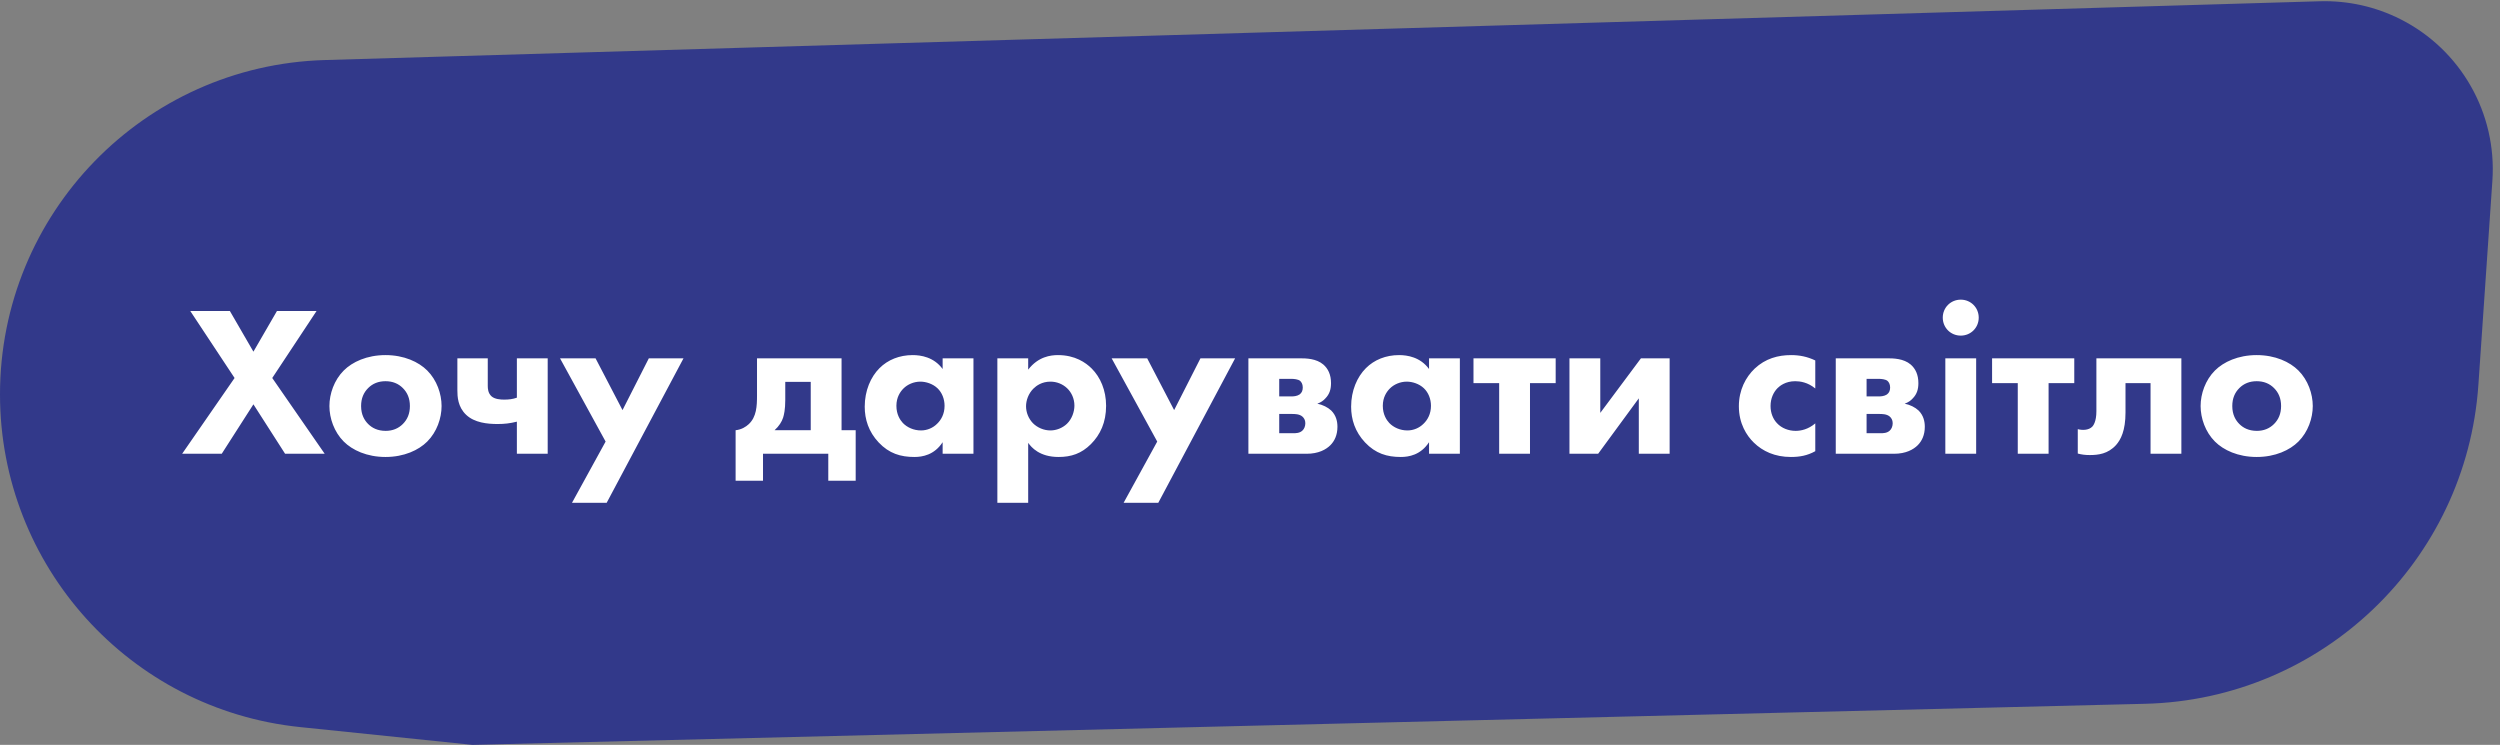 <?xml version="1.0" encoding="UTF-8"?> <svg xmlns="http://www.w3.org/2000/svg" width="292" height="87" viewBox="0 0 292 87" fill="none"><rect x="0" y="0" width="292" height="87" fill="#808080" stroke="none"/> <path d="M0 46.063C0 24.936 16.797 7.636 37.916 7.014L270.955 0.147C274.229 0.051 277.476 0.775 280.399 2.256V2.256C287.431 5.817 291.65 13.24 291.111 21.105L289.476 44.951C288.063 65.555 271.197 81.696 250.551 82.203L55.189 87L35.059 84.924C15.14 82.87 0 66.088 0 46.063V46.063Z" fill="#32398A"></path> <path d="M21.274 53L27.399 44.15L22.224 36.325H26.849L29.599 41.075L32.349 36.325H36.974L31.799 44.15L37.924 53H33.299L29.599 47.225L25.899 53H21.274ZM51.576 47.425C51.576 48.85 51.026 50.45 49.901 51.575C48.901 52.575 47.201 53.375 45.026 53.375C42.851 53.375 41.151 52.575 40.151 51.575C39.026 50.45 38.476 48.85 38.476 47.425C38.476 46 39.026 44.4 40.151 43.275C41.151 42.275 42.851 41.475 45.026 41.475C47.201 41.475 48.901 42.275 49.901 43.275C51.026 44.4 51.576 46 51.576 47.425ZM45.026 44.525C44.201 44.525 43.526 44.8 43.001 45.325C42.476 45.85 42.176 46.525 42.176 47.425C42.176 48.45 42.576 49.1 43.001 49.525C43.451 49.975 44.101 50.325 45.051 50.325C45.851 50.325 46.526 50.05 47.051 49.525C47.576 49 47.876 48.325 47.876 47.425C47.876 46.525 47.576 45.85 47.051 45.325C46.526 44.8 45.851 44.525 45.026 44.525ZM60.371 53V49.25C59.571 49.45 58.921 49.525 58.121 49.525C56.921 49.525 55.421 49.375 54.446 48.45C53.471 47.525 53.421 46.325 53.421 45.575V41.85H56.971V45.075C56.971 45.375 56.996 45.925 57.421 46.3C57.796 46.625 58.446 46.675 58.871 46.675C59.421 46.675 59.871 46.625 60.371 46.45V41.85H63.971V53H60.371ZM66.81 58.725L70.735 51.575L65.41 41.85H69.56L72.71 47.9L75.785 41.85H79.835L70.86 58.725H66.81ZM88.419 41.85H98.294V50.25H99.944V56.15H96.744V53H89.119V56.15H85.919V50.25C86.619 50.175 87.119 49.85 87.444 49.55C88.369 48.7 88.419 47.425 88.419 46.175V41.85ZM94.694 50.25V44.6H91.719V46.725C91.719 47.85 91.569 48.45 91.469 48.775C91.319 49.25 90.994 49.775 90.469 50.25H94.694ZM110.1 43.1V41.85H113.7V53H110.1V51.65C109.125 53.15 107.725 53.375 106.8 53.375C105.2 53.375 103.85 52.975 102.625 51.675C101.45 50.425 101 48.975 101 47.5C101 45.625 101.7 44.025 102.725 43C103.7 42.025 105.05 41.475 106.6 41.475C107.55 41.475 109.075 41.7 110.1 43.1ZM107.5 44.575C106.725 44.575 106 44.9 105.525 45.375C105.15 45.75 104.7 46.4 104.7 47.4C104.7 48.4 105.125 49.05 105.45 49.4C105.95 49.925 106.725 50.275 107.575 50.275C108.3 50.275 108.975 49.975 109.45 49.5C109.925 49.05 110.325 48.35 110.325 47.4C110.325 46.6 110.025 45.85 109.5 45.35C108.95 44.825 108.15 44.575 107.5 44.575ZM120.092 51.725V58.725H116.492V41.85H120.092V43.175C121.267 41.65 122.717 41.475 123.567 41.475C125.567 41.475 126.817 42.35 127.517 43.05C128.517 44.05 129.192 45.575 129.192 47.4C129.192 49.325 128.517 50.775 127.417 51.875C126.317 52.975 125.117 53.375 123.642 53.375C121.417 53.375 120.467 52.25 120.092 51.725ZM122.692 44.575C121.692 44.575 121.042 45.05 120.692 45.4C120.117 45.975 119.842 46.775 119.842 47.45C119.842 48.15 120.117 48.875 120.642 49.425C121.167 49.95 121.917 50.275 122.692 50.275C123.367 50.275 124.092 50 124.617 49.5C125.192 48.95 125.492 48.1 125.492 47.375C125.492 46.55 125.142 45.825 124.642 45.35C124.117 44.85 123.417 44.575 122.692 44.575ZM131.239 58.725L135.164 51.575L129.839 41.85H133.989L137.139 47.9L140.214 41.85H144.264L135.289 58.725H131.239ZM145.813 41.85H151.788C152.563 41.85 153.738 41.875 154.563 42.575C155.113 43.05 155.463 43.75 155.463 44.75C155.463 45.425 155.313 46.025 154.788 46.55C154.588 46.775 154.288 47 153.863 47.15C154.488 47.275 155.088 47.575 155.488 47.95C156.063 48.525 156.213 49.225 156.213 49.85C156.213 50.825 155.863 51.525 155.388 52C154.888 52.5 154.013 53 152.613 53H145.813V41.85ZM149.413 46.3H150.888C151.088 46.3 151.488 46.275 151.788 46.075C152.063 45.875 152.163 45.6 152.163 45.25C152.163 44.85 151.988 44.6 151.838 44.475C151.613 44.3 151.138 44.25 150.838 44.25H149.413V46.3ZM149.413 50.6H151.038C151.338 50.6 151.788 50.6 152.113 50.3C152.338 50.1 152.463 49.775 152.463 49.425C152.463 49.05 152.288 48.8 152.113 48.65C151.763 48.35 151.213 48.35 150.888 48.35H149.413V50.6ZM166.912 43.1V41.85H170.512V53H166.912V51.65C165.937 53.15 164.537 53.375 163.612 53.375C162.012 53.375 160.662 52.975 159.437 51.675C158.262 50.425 157.812 48.975 157.812 47.5C157.812 45.625 158.512 44.025 159.537 43C160.512 42.025 161.862 41.475 163.412 41.475C164.362 41.475 165.887 41.7 166.912 43.1ZM164.312 44.575C163.537 44.575 162.812 44.9 162.337 45.375C161.962 45.75 161.512 46.4 161.512 47.4C161.512 48.4 161.937 49.05 162.262 49.4C162.762 49.925 163.537 50.275 164.387 50.275C165.112 50.275 165.787 49.975 166.262 49.5C166.737 49.05 167.137 48.35 167.137 47.4C167.137 46.6 166.837 45.85 166.312 45.35C165.762 44.825 164.962 44.575 164.312 44.575ZM181.703 44.75H178.703V53H175.103V44.75H172.103V41.85H181.703V44.75ZM183.313 41.85H186.913V48.225L191.663 41.85H195.013V53H191.413V46.525L186.663 53H183.313V41.85ZM212.025 42.1V45.375C211.15 44.65 210.25 44.525 209.675 44.525C208.55 44.525 207.875 45.075 207.625 45.325C207.15 45.8 206.8 46.525 206.8 47.425C206.8 48.25 207.1 48.95 207.55 49.425C208.1 50.025 208.925 50.325 209.725 50.325C210.35 50.325 211.2 50.15 212.025 49.45V52.7C211.075 53.225 210.175 53.375 209.175 53.375C207.3 53.375 205.875 52.7 204.85 51.7C204 50.875 203.1 49.475 203.1 47.45C203.1 45.55 203.9 44.05 204.95 43.05C206.2 41.875 207.675 41.475 209.2 41.475C210.175 41.475 211.075 41.65 212.025 42.1ZM214.417 41.85H220.392C221.167 41.85 222.342 41.875 223.167 42.575C223.717 43.05 224.067 43.75 224.067 44.75C224.067 45.425 223.917 46.025 223.392 46.55C223.192 46.775 222.892 47 222.467 47.15C223.092 47.275 223.692 47.575 224.092 47.95C224.667 48.525 224.817 49.225 224.817 49.85C224.817 50.825 224.467 51.525 223.992 52C223.492 52.5 222.617 53 221.217 53H214.417V41.85ZM218.017 46.3H219.492C219.692 46.3 220.092 46.275 220.392 46.075C220.667 45.875 220.767 45.6 220.767 45.25C220.767 44.85 220.592 44.6 220.442 44.475C220.217 44.3 219.742 44.25 219.442 44.25H218.017V46.3ZM218.017 50.6H219.642C219.942 50.6 220.392 50.6 220.717 50.3C220.942 50.1 221.067 49.775 221.067 49.425C221.067 49.05 220.892 48.8 220.717 48.65C220.367 48.35 219.817 48.35 219.492 48.35H218.017V50.6ZM227.215 41.85H230.815V53H227.215V41.85ZM226.915 37.1C226.915 35.925 227.84 35 229.015 35C230.19 35 231.115 35.925 231.115 37.1C231.115 38.275 230.19 39.2 229.015 39.2C227.84 39.2 226.915 38.275 226.915 37.1ZM242.275 44.75H239.275V53H235.675V44.75H232.675V41.85H242.275V44.75ZM254.784 41.85V53H251.184V44.75H248.259V48.175C248.259 50.3 247.709 51.35 247.159 51.975C246.209 53.025 245.059 53.15 244.084 53.15C243.559 53.15 243.159 53.1 242.684 52.975V50.125C243.134 50.25 243.959 50.3 244.409 49.8C244.484 49.7 244.859 49.275 244.859 48.025V41.85H254.784ZM270.131 47.425C270.131 48.85 269.581 50.45 268.456 51.575C267.456 52.575 265.756 53.375 263.581 53.375C261.406 53.375 259.706 52.575 258.706 51.575C257.581 50.45 257.031 48.85 257.031 47.425C257.031 46 257.581 44.4 258.706 43.275C259.706 42.275 261.406 41.475 263.581 41.475C265.756 41.475 267.456 42.275 268.456 43.275C269.581 44.4 270.131 46 270.131 47.425ZM263.581 44.525C262.756 44.525 262.081 44.8 261.556 45.325C261.031 45.85 260.731 46.525 260.731 47.425C260.731 48.45 261.131 49.1 261.556 49.525C262.006 49.975 262.656 50.325 263.606 50.325C264.406 50.325 265.081 50.05 265.606 49.525C266.131 49 266.431 48.325 266.431 47.425C266.431 46.525 266.131 45.85 265.606 45.325C265.081 44.8 264.406 44.525 263.581 44.525Z" fill="white"></path> </svg> 